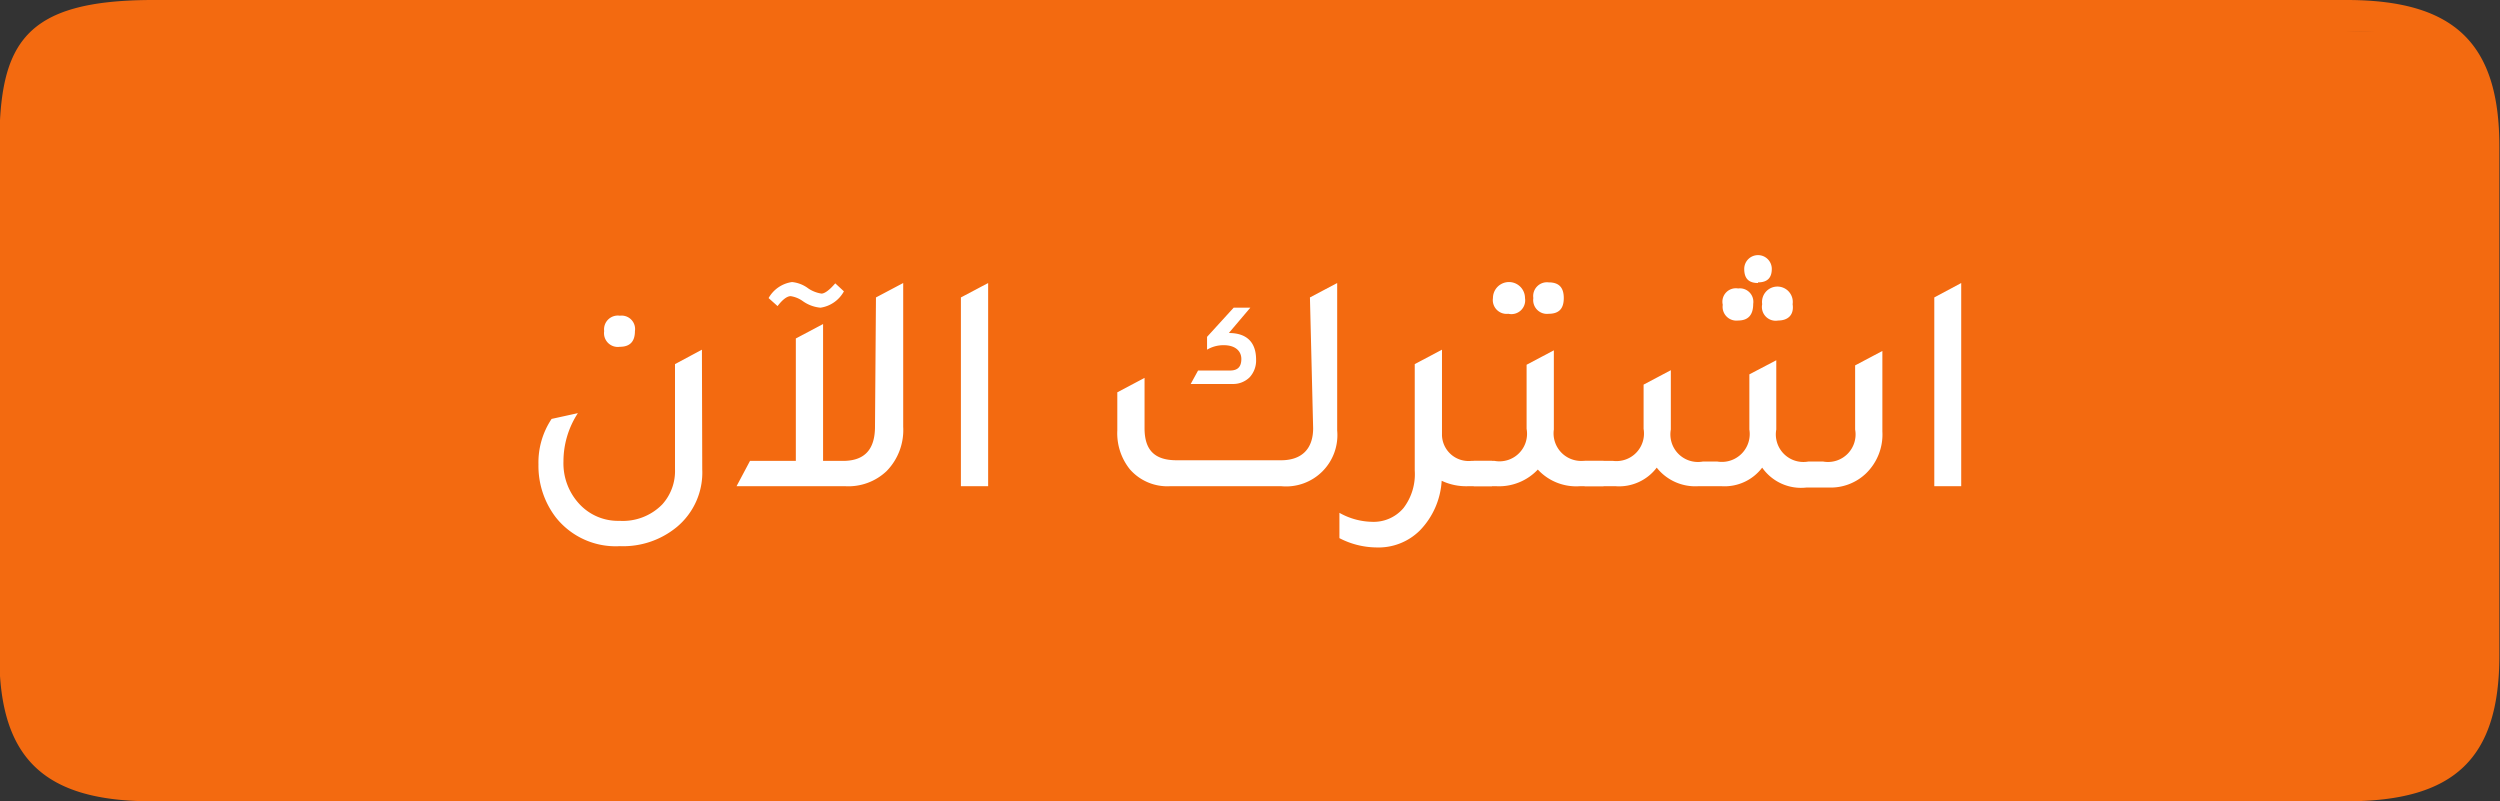 <svg id="Layer_2" data-name="Layer 2" xmlns="http://www.w3.org/2000/svg" viewBox="0 0 78 25"><rect x="0" y="0" width="78" height="25" fill="#333333" stroke="none"/><defs><style>.cls-1,.cls-2{fill:#f36a10;}.cls-2{fill-rule:evenodd;}.cls-3{fill:#fff;}</style></defs><g id="Group_57" data-name="Group 57"><g id="Path_7489" data-name="Path 7489"><rect class="cls-1" x="0.7" y="0.97" width="76.63" height="23.36" rx="2"/><path class="cls-2" d="M4.81,1c-1.7,0-2.71.24-3.18.75S1,3,1,4.57V20.45a3.72,3.72,0,0,0,.81,2.76,4.28,4.28,0,0,0,3,.79h68.4a4.3,4.3,0,0,0,3-.8A3.64,3.64,0,0,0,77,20.45V4.57a3.7,3.7,0,0,0-.8-2.77,4.3,4.3,0,0,0-3-.8H4.81m0-1H73.23C76.6,0,78,1.35,78,4.57V20.45C78,23.67,76.6,25,73.23,25H4.76C1.4,25,0,23.67,0,20.45V4.57C0,1.35.76,0,4.81,0Z" transform="translate(-0.02 0)"/></g></g><path class="cls-3" d="M21.93,14.64a2.21,2.21,0,0,1-.79,1.8,2.63,2.63,0,0,1-1.78.6,2.38,2.38,0,0,1-2-.9,2.64,2.64,0,0,1-.54-1.65,2.45,2.45,0,0,1,.41-1.42l.82-.18a2.75,2.75,0,0,0-.45,1.51,1.86,1.86,0,0,0,.52,1.35,1.64,1.64,0,0,0,1.23.5,1.72,1.72,0,0,0,1.33-.51,1.55,1.55,0,0,0,.4-1.1V11.36l.84-.45Zm-2.57-3.82a.43.43,0,0,1-.49-.49.43.43,0,0,1,.49-.48.42.42,0,0,1,.47.48C19.83,10.66,19.67,10.82,19.36,10.82Z" transform="translate(-0.02 0)"/><path class="cls-3" d="M27.35,9.28l.85-.45v4.49a1.83,1.83,0,0,1-.52,1.38,1.73,1.73,0,0,1-1.28.47H23l.42-.79h1.43V10.56l.85-.45v4.27h.62c.68,0,1-.36,1-1.07Zm-1-.19a1,1,0,0,1-.73.51,1.12,1.12,0,0,1-.56-.21.87.87,0,0,0-.37-.15c-.11,0-.25.1-.41.31L24,9.3a1,1,0,0,1,.73-.5,1,1,0,0,1,.51.2,1,1,0,0,0,.41.16c.1,0,.25-.11.43-.32Z" transform="translate(-0.02 0)"/><path class="cls-3" d="M30,15.17V9.28l.85-.45v6.34Z" transform="translate(-0.02 0)"/><path class="cls-3" d="M40.89,9.28l.85-.45v4.6A1.6,1.6,0,0,1,40,15.17H36.52a1.55,1.55,0,0,1-1.25-.53,1.8,1.8,0,0,1-.39-1.21V12.24l.85-.45v1.57c0,.68.31,1,1,1h3.26c.63,0,1-.34,1-1Zm-2.53,1.11c.57,0,.85.3.85.83a.77.77,0,0,1-.2.55.73.73,0,0,1-.54.21h-1.3l.23-.42h1c.24,0,.35-.12.35-.36s-.18-.43-.55-.43a1,1,0,0,0-.52.14v-.4l.83-.91h.52Z" transform="translate(-0.02 0)"/><path class="cls-3" d="M45.92,14.38h.65v.79h-.75A1.79,1.79,0,0,1,45,15a2.42,2.42,0,0,1-.68,1.55,1.83,1.83,0,0,1-1.36.53,2.55,2.55,0,0,1-1.15-.29V16a2.14,2.14,0,0,0,1,.28,1.22,1.22,0,0,0,1-.43,1.74,1.74,0,0,0,.35-1.17V11.36l.85-.45h0v2.68A.83.83,0,0,0,45.92,14.38Z" transform="translate(-0.02 0)"/><path class="cls-3" d="M49.4,14.38h.65v.79h-.74A1.63,1.63,0,0,1,48,14.65a1.66,1.66,0,0,1-1.29.52H46v-.79h.65a.86.86,0,0,0,1-1v-2l.85-.45V13.4A.86.86,0,0,0,49.4,14.38ZM47.08,9.79a.43.43,0,0,1-.48-.49.48.48,0,1,1,1,0A.43.43,0,0,1,47.08,9.79Zm1.26,0a.43.43,0,0,1-.48-.49.43.43,0,0,1,.48-.49c.32,0,.47.16.47.49S48.66,9.79,48.34,9.79Z" transform="translate(-0.02 0)"/><path class="cls-3" d="M49.46,15.17v-.79h.89a.86.86,0,0,0,.95-1V12l.85-.45V13.4a.86.86,0,0,0,1,1h.45a.87.87,0,0,0,1-1V11.68l.84-.44V13.4a.86.86,0,0,0,1,1h.46a.86.86,0,0,0,1-1v-2l.85-.45v2.51a1.69,1.69,0,0,1-.51,1.31,1.59,1.59,0,0,1-1.18.44h-.67A1.48,1.48,0,0,1,55,14.59a1.47,1.47,0,0,1-1.26.58H53a1.53,1.53,0,0,1-1.29-.58,1.47,1.47,0,0,1-1.28.58ZM54.25,10a.43.43,0,0,1-.48-.49A.42.42,0,0,1,54.25,9a.42.42,0,0,1,.47.48C54.72,9.82,54.57,10,54.25,10Zm.62-1.17c-.29,0-.43-.14-.43-.44a.43.43,0,1,1,.86,0C55.3,8.67,55.16,8.81,54.87,8.81ZM55.5,10A.43.43,0,0,1,55,9.49a.48.48,0,1,1,.95,0C56,9.82,55.81,10,55.5,10Z" transform="translate(-0.02 0)"/><path class="cls-3" d="M60.37,15.17V9.28l.84-.45v6.34Z" transform="translate(-0.02 0)"/></svg>